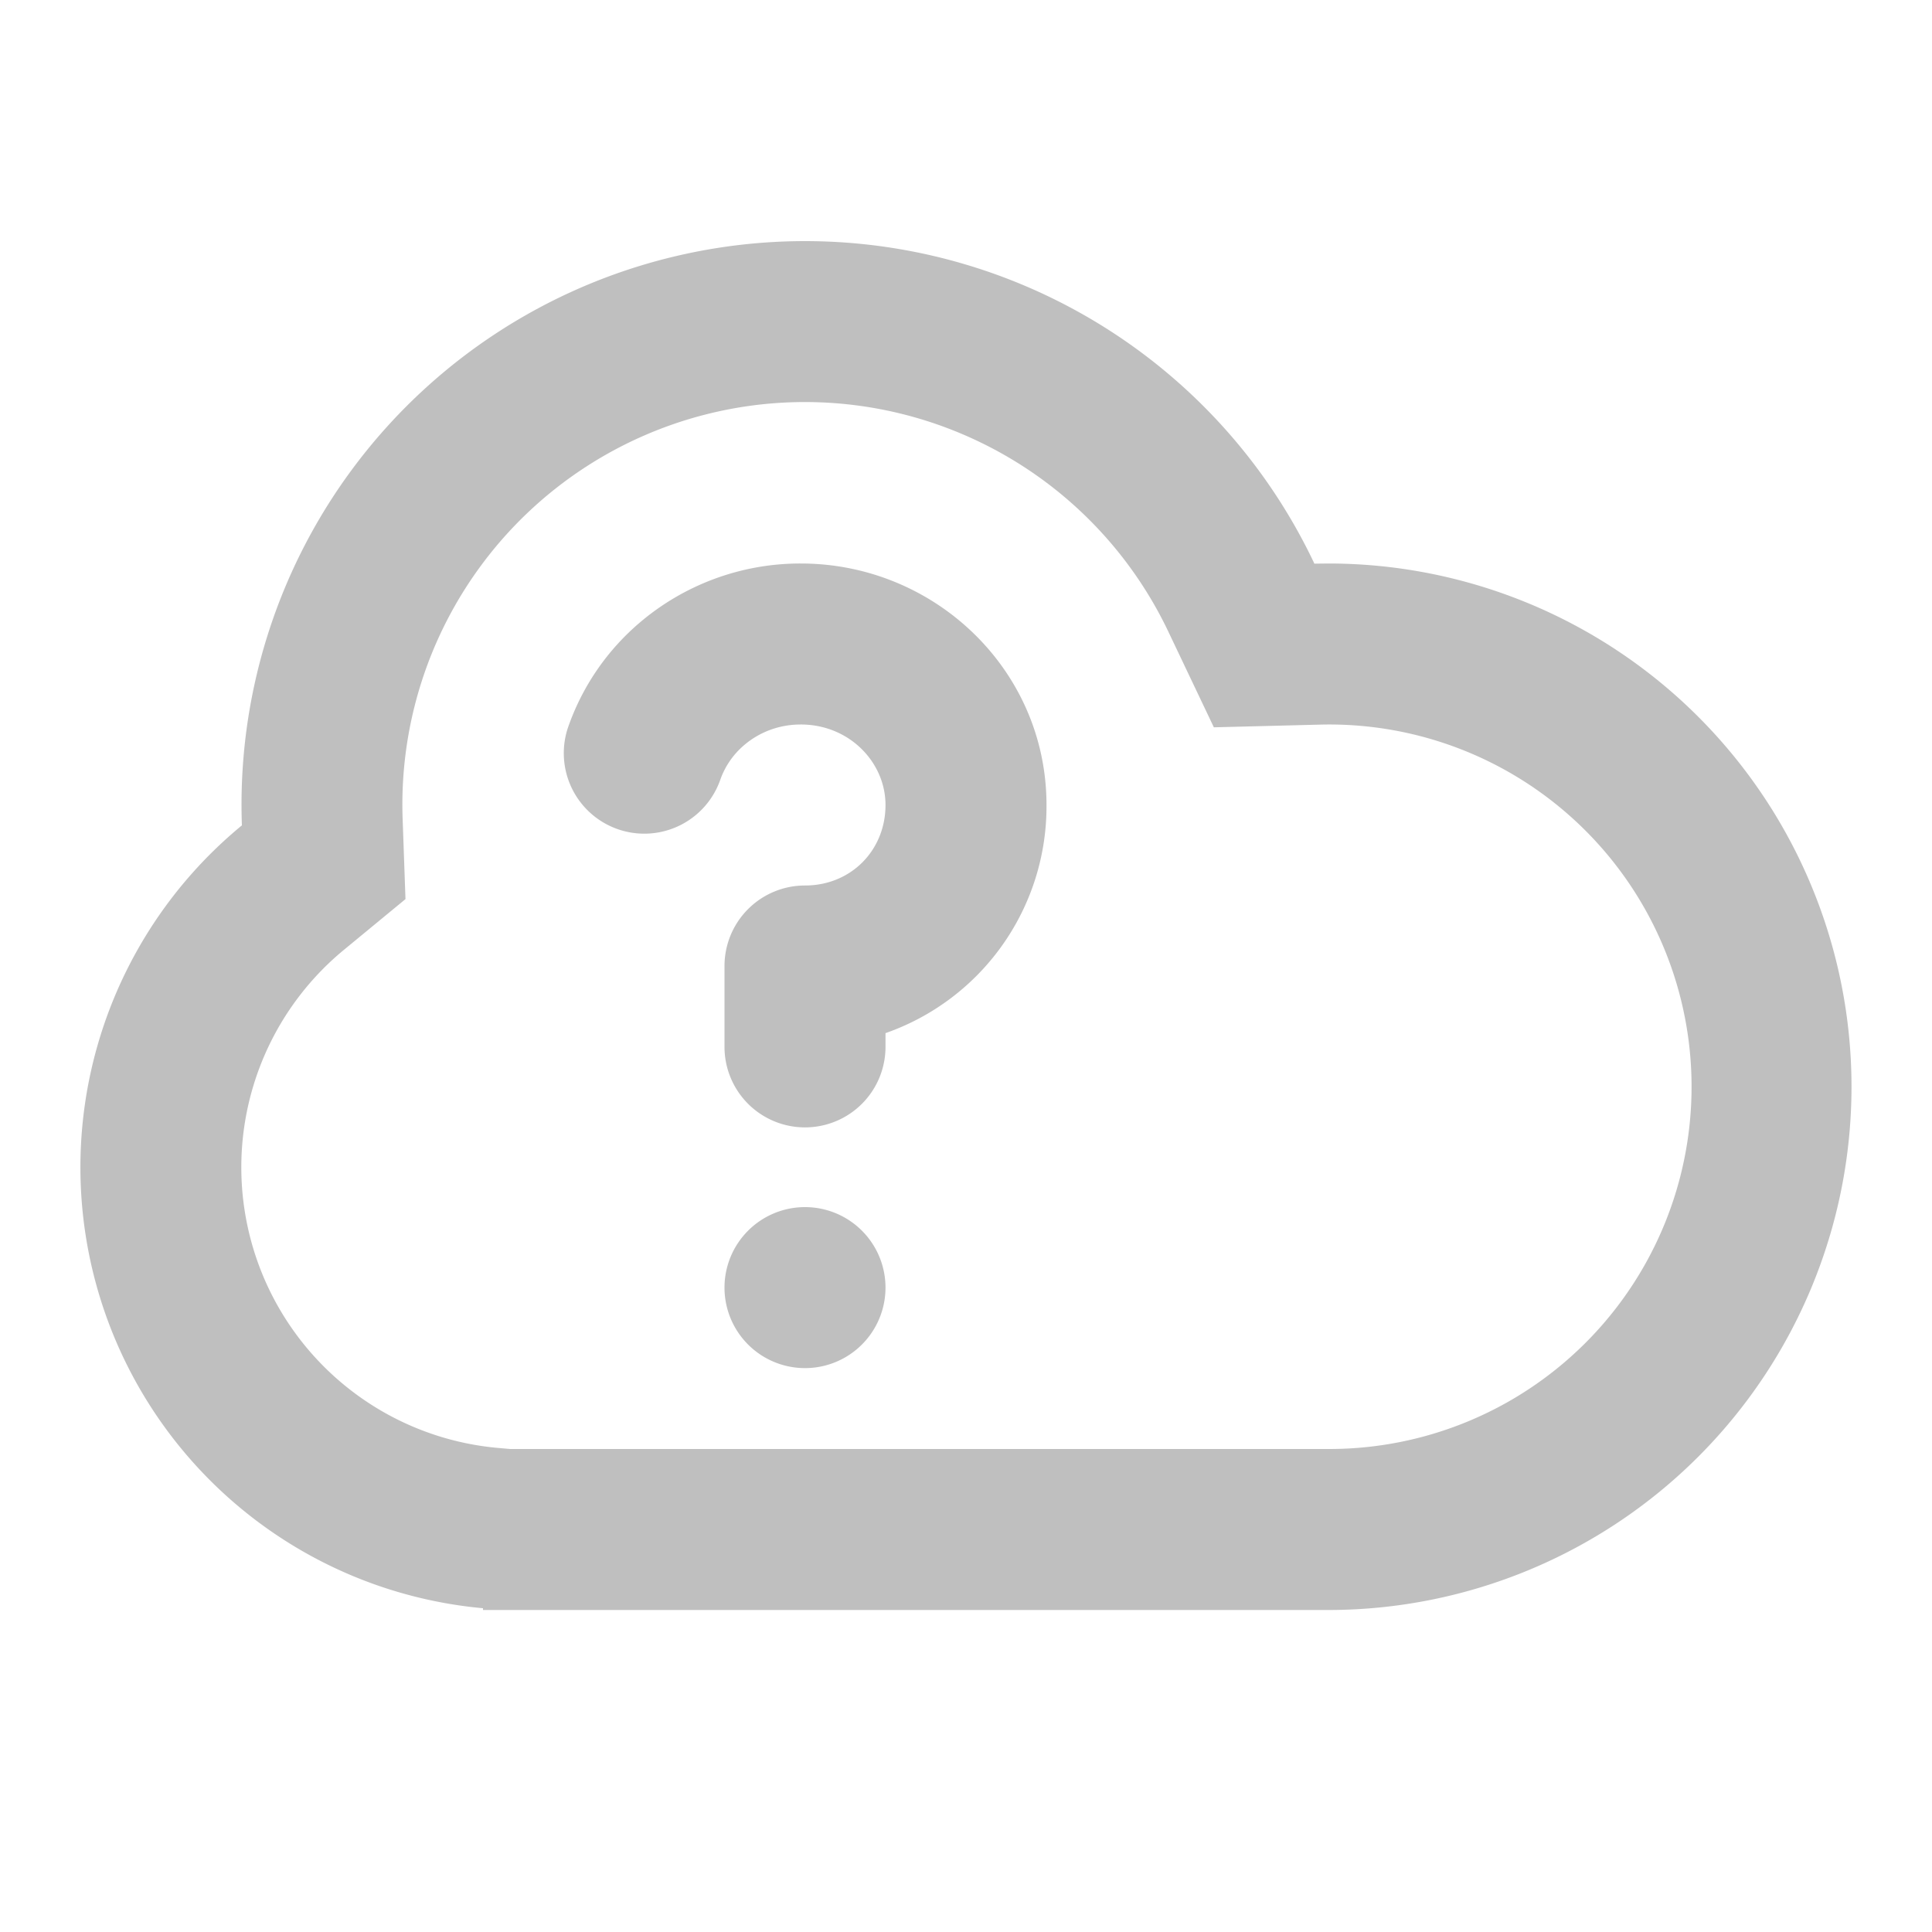 <svg t="1640342281268" class="icon" viewBox="0 0 1024 1024" version="1.1" xmlns="http://www.w3.org/2000/svg" p-id="5571" width="128" height="128"><path d="M384 682.667a42.667 42.667 0 1 1 85.333 0 42.667 42.667 0 0 1-85.333 0z" fill="#bfbfbf" p-id="5572"></path><path d="M643.371 385.493L619.52 335.36a213.333 213.333 0 0 0-406.101 99.072l1.493 42.112-32.512 26.795a149.333 149.333 0 0 0 81.195 264.064l6.827 0.597H704a192 192 0 1 0-5.12-383.915l-55.509 1.408zM256 852.395a234.667 234.667 0 0 1-127.787-414.933 298.667 298.667 0 0 1 568.448-138.709L704 298.667a277.333 277.333 0 1 1 0 554.667H256v-0.939z" fill="#bfbfbf" p-id="5573"></path><path d="M424.405 384c-11.733 0-22.187 4.224-30.08 11.008a42.667 42.667 0 0 0-12.629 18.475 42.667 42.667 0 0 1-80.725-27.648 128 128 0 0 1 37.717-55.509A131.243 131.243 0 0 1 424.448 298.667C495.232 298.667 554.667 354.944 554.667 426.667a127.317 127.317 0 0 1-85.333 120.917V554.667a42.667 42.667 0 1 1-85.333 0v-42.667a42.667 42.667 0 0 1 42.667-42.667c24.405 0 42.667-18.688 42.667-42.667 0-22.528-19.072-42.667-44.928-42.667z" fill="#bfbfbf" p-id="5574"></path></svg>